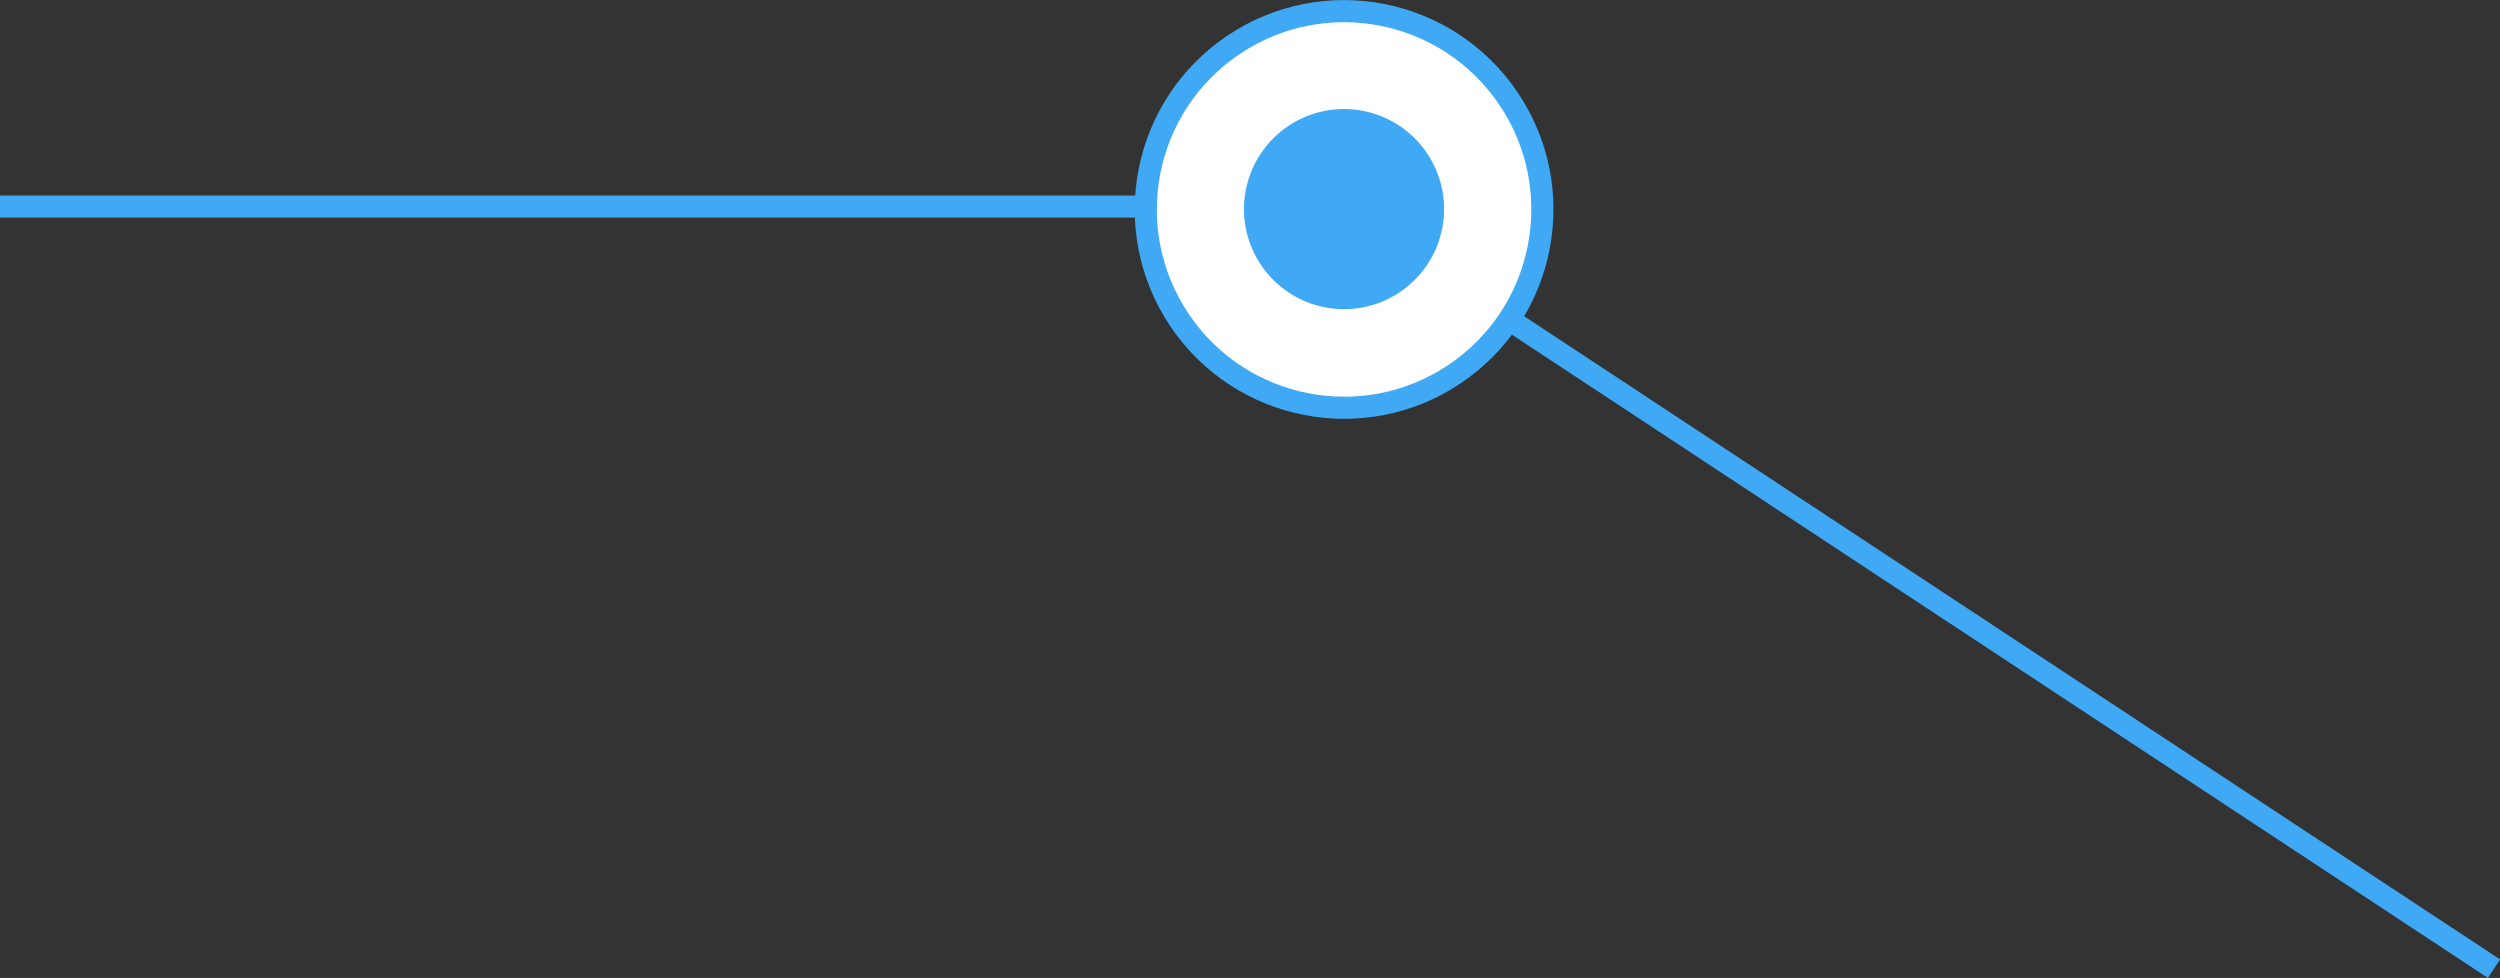 <svg xmlns="http://www.w3.org/2000/svg" viewBox="0 0 302.84 118.46"><rect x="0" y="0" width="302.84" height="118.46" fill="#333333" stroke="none"/><defs><style>.cls-1{fill:none;}.cls-1,.cls-2{stroke:#3fa9f5;stroke-miterlimit:10;stroke-width:2.68px;}.cls-2{fill:#fff;}.cls-3{fill:#3fa9f5;}</style></defs><g id="Layer_2" data-name="Layer 2"><g id="Layer_1-2" data-name="Layer 1"><line class="cls-1" x1="302.11" y1="117.34" x2="182.79" y2="38.7"></line><line class="cls-1" x1="142.9" y1="25.02" y2="25.02"></line><circle class="cls-2" cx="162.81" cy="25.37" r="24.02" transform="translate(13.63 95.33) rotate(-33.98)"></circle><path class="cls-3" d="M172.93,32a12.12,12.12,0,1,0-16.79,3.45A12.12,12.12,0,0,0,172.93,32Z"></path></g></g></svg>